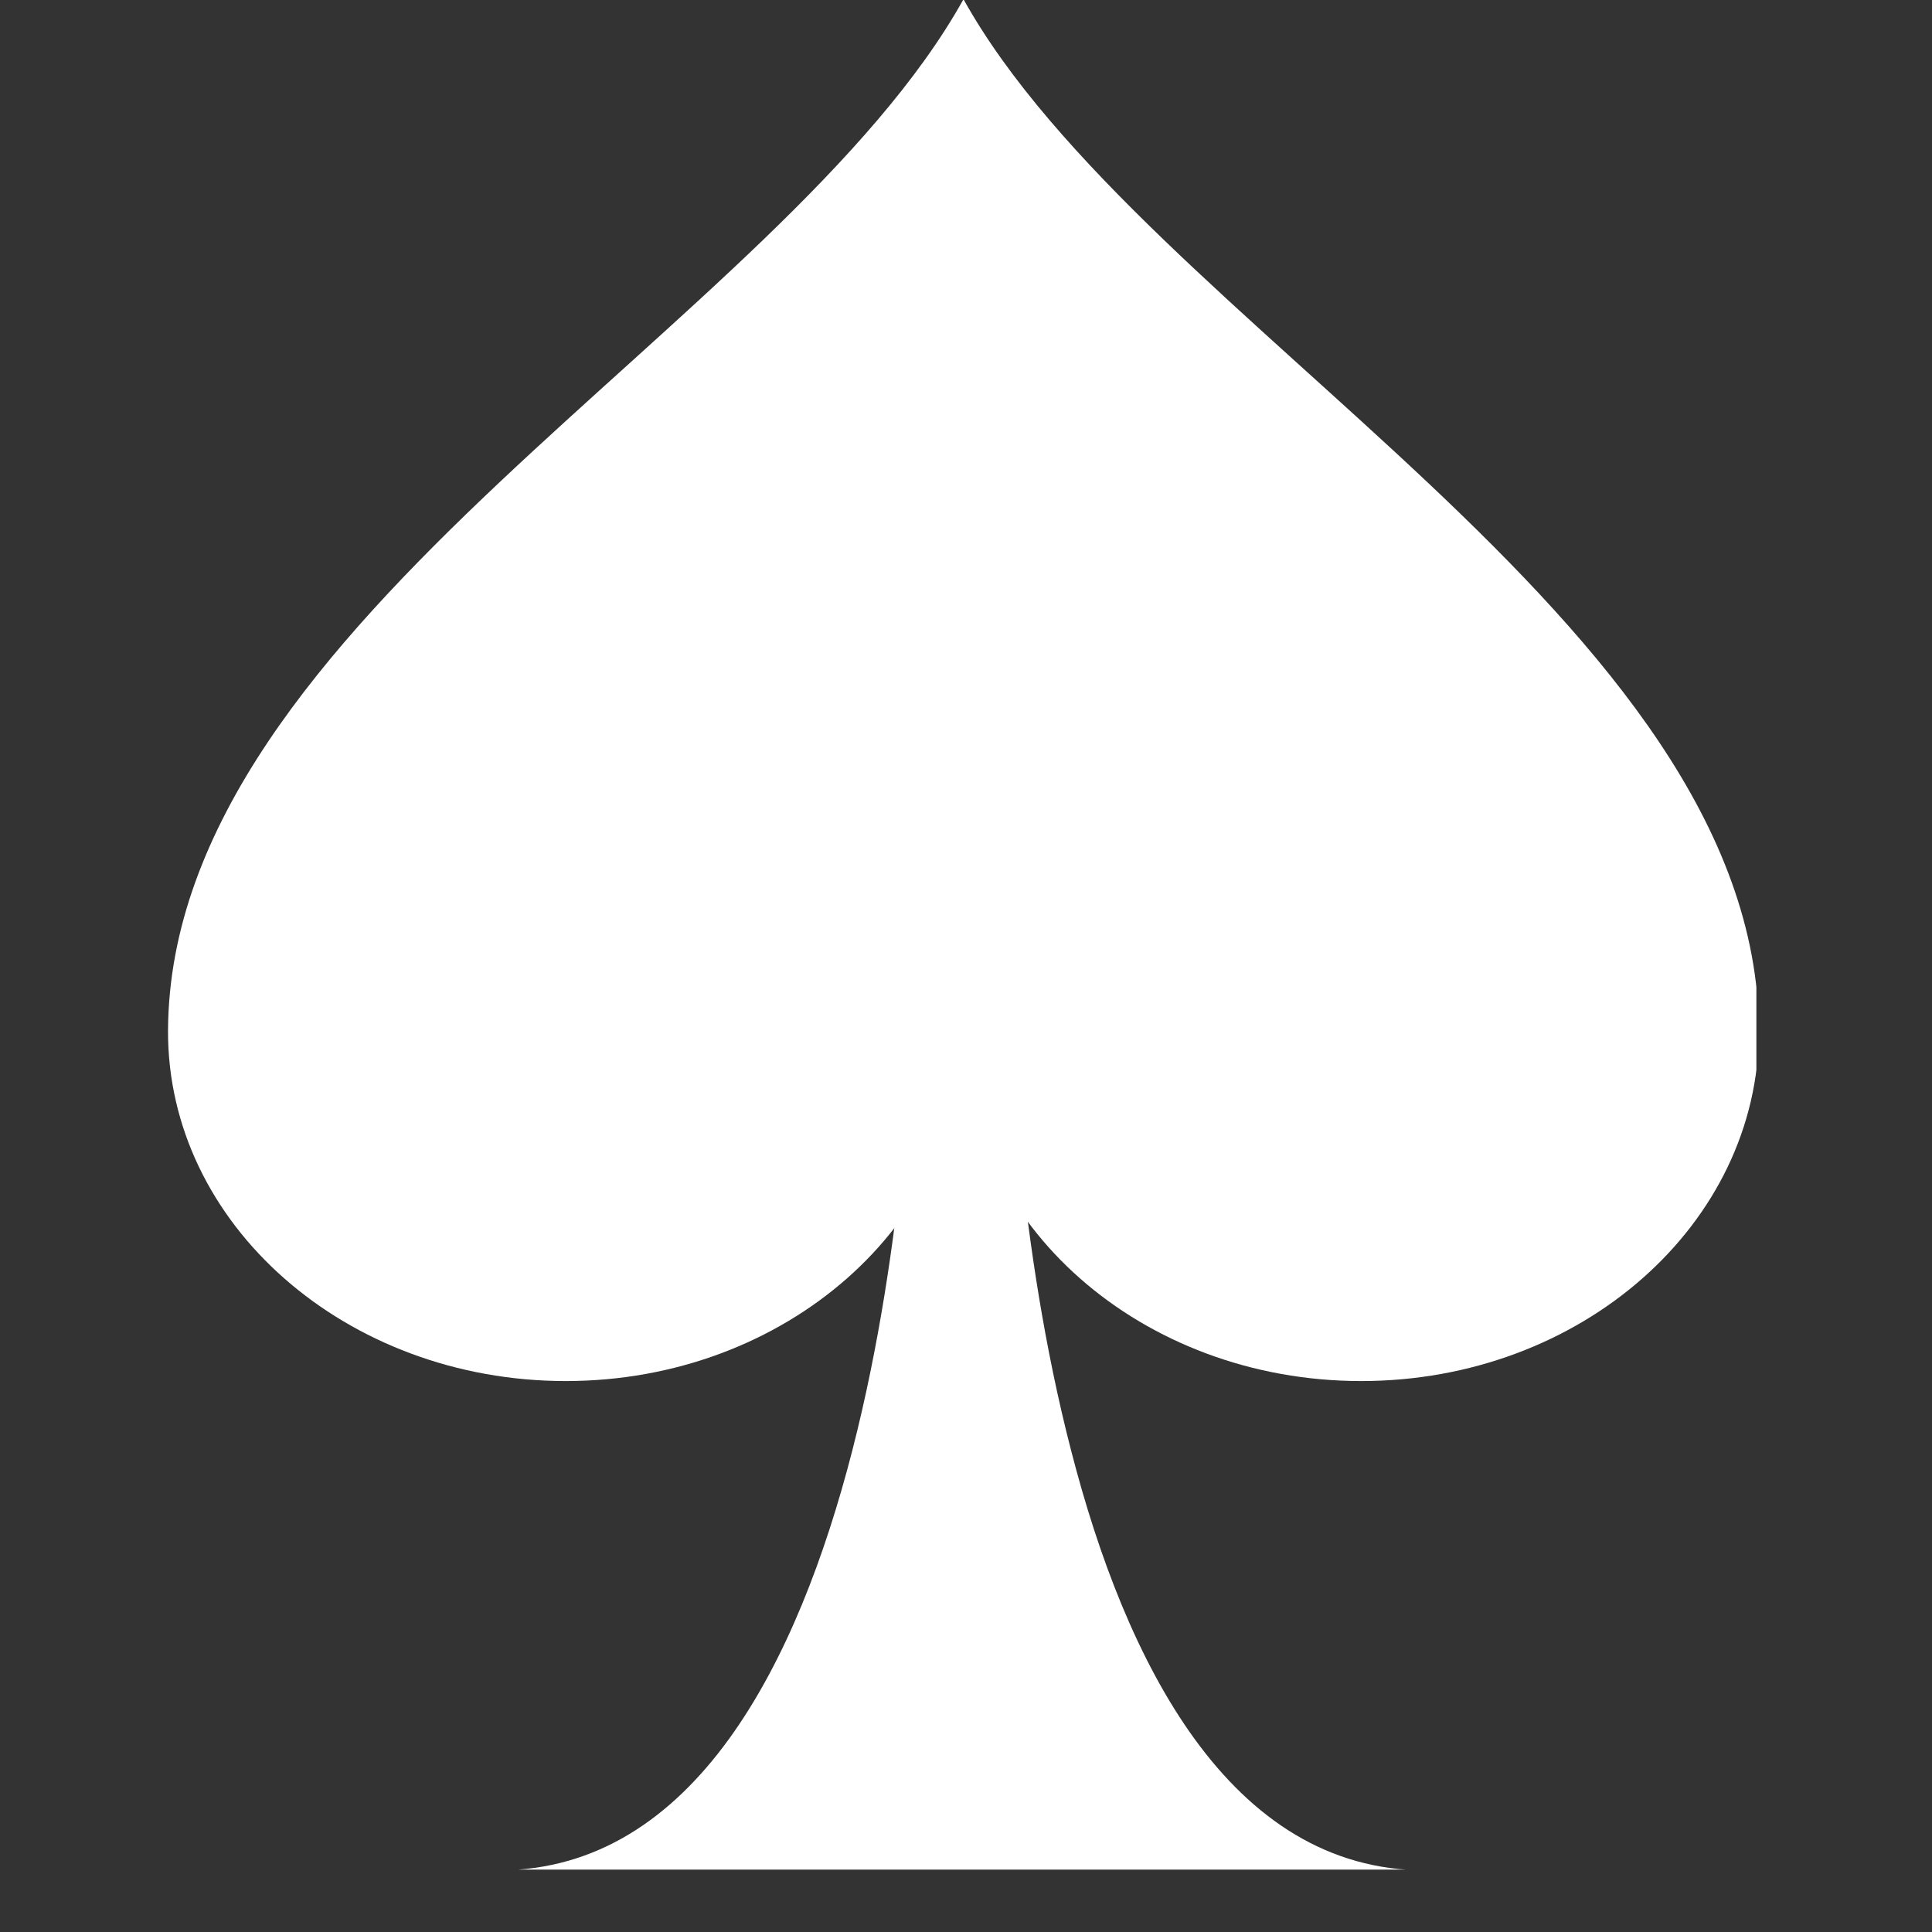 <svg xmlns="http://www.w3.org/2000/svg" xmlns:xlink="http://www.w3.org/1999/xlink" width="40" zoomAndPan="magnify" viewBox="0 0 30 30" height="40" preserveAspectRatio="xMidYMid meet" version="1.0"><rect x="0" y="0" width="30" height="30" fill="#333333" stroke="none"/><defs><clipPath id="5fd7fc7a14"><path d="M 7 15 L 23 15 L 23 29.031 L 7 29.031 Z M 7 15 " clip-rule="nonzero"/></clipPath><clipPath id="d0c7231a6e"><path d="M 2.594 0 L 27.273 0 L 27.273 22 L 2.594 22 Z M 2.594 0 " clip-rule="nonzero"/></clipPath></defs><g clip-path="url(#5fd7fc7a14)"><path fill="#ffffff" d="M 22.141 29.043 C 19.082 29.047 17.473 25.789 16.633 22.527 C 15.789 19.27 15.707 16.004 15.707 16.004 L 14.148 15.988 C 14.148 15.988 13.855 29.035 7.742 29.043 L 22.141 29.047 Z M 22.141 29.043 " fill-opacity="1" fill-rule="nonzero"/></g><g clip-path="url(#d0c7231a6e)"><path fill="#ffffff" d="M 27.312 16.004 C 27.285 9.641 17.758 5.023 14.961 -0.012 C 12.164 5.023 2.637 9.641 2.609 16.004 C 2.598 19.008 5.375 21.445 8.785 21.445 C 12.195 21.445 14.961 19.008 14.961 16.004 C 14.961 19.008 17.727 21.445 21.137 21.445 C 24.547 21.445 27.312 19.008 27.312 16.004 Z M 27.312 16.004 " fill-opacity="1" fill-rule="nonzero"/></g></svg>